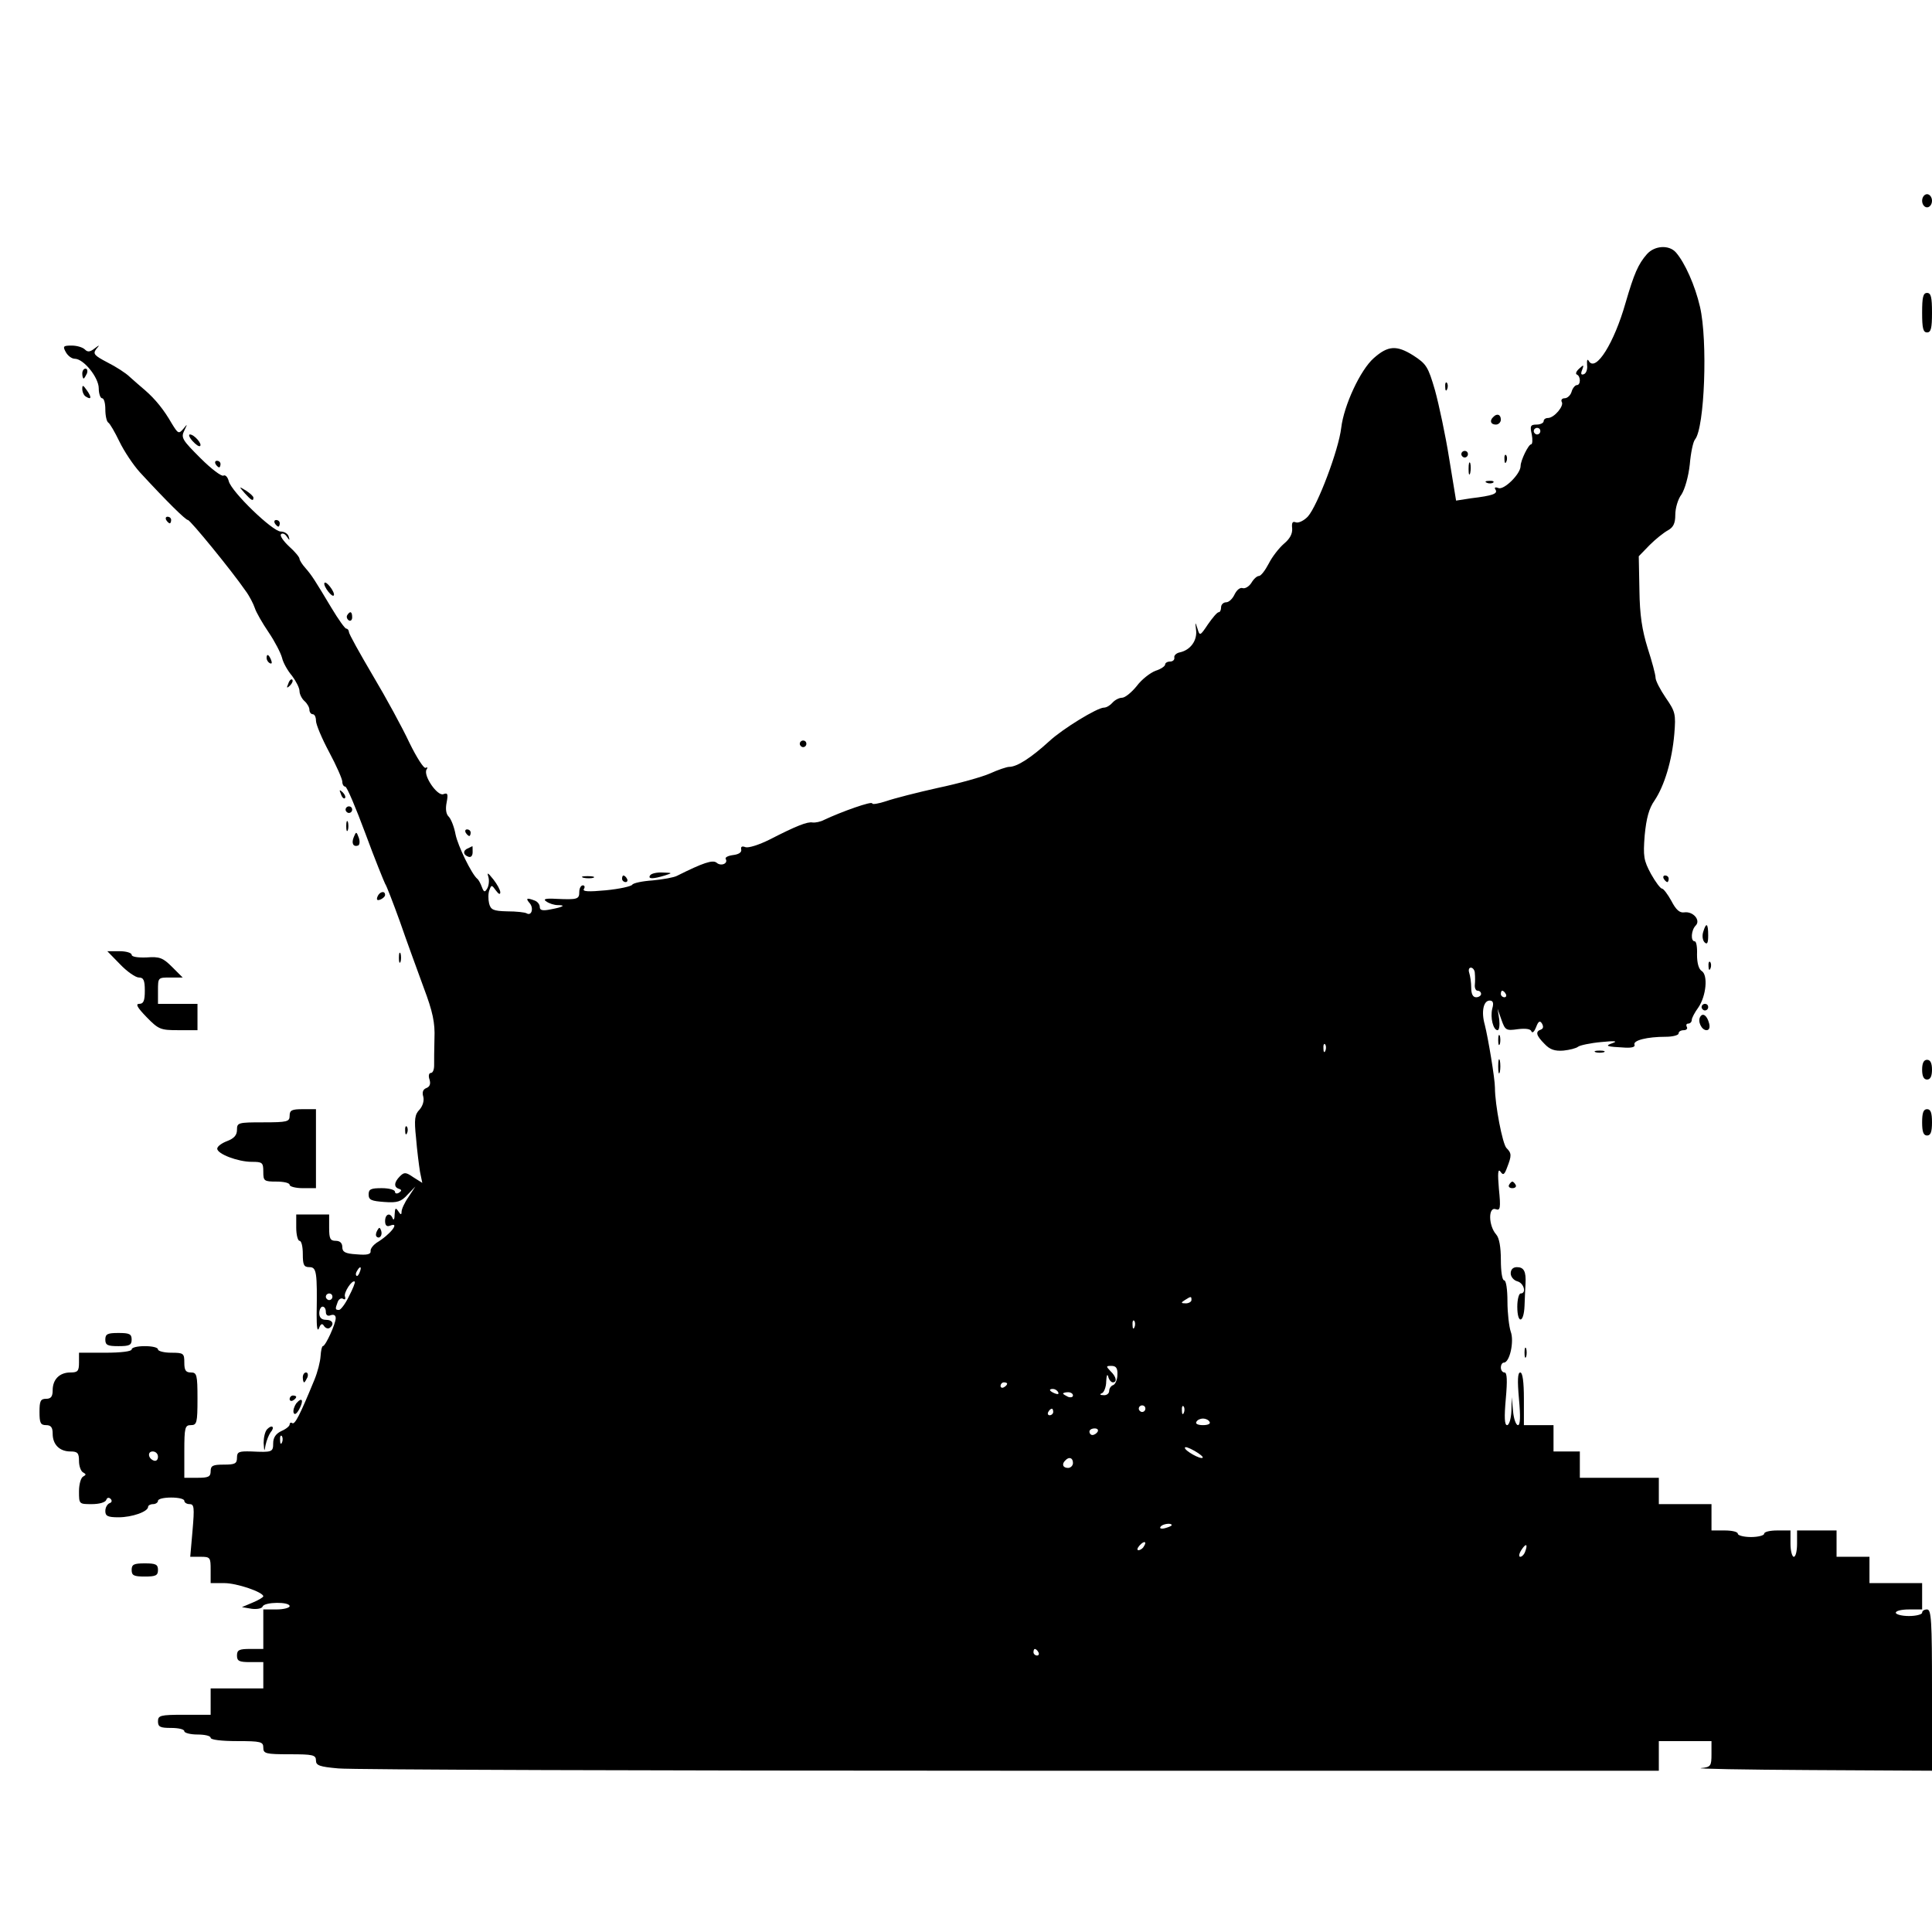 <?xml version="1.0" standalone="no"?>
<!DOCTYPE svg PUBLIC "-//W3C//DTD SVG 20010904//EN"
 "http://www.w3.org/TR/2001/REC-SVG-20010904/DTD/svg10.dtd">
<svg version="1.0" xmlns="http://www.w3.org/2000/svg"
 width="587pt" height="587pt" viewBox="0 0 587 587"
 preserveAspectRatio="xMidYMid meet">
<g transform="translate(0,587) scale(0.1,-0.1)"
fill="#000000" stroke="none">
<path d="M5840 5260 c0 -11 7 -20 15 -20 8 0 15 9 15 20 0 11 -7 20 -15 20 -8
0 -15 -9 -15 -20z"/>
<path d="M5004 5098 c-27 -31 -39 -59 -65 -148 -35 -123 -90 -210 -111 -178
-5 9 -7 5 -6 -11 2 -13 -3 -26 -10 -28 -8 -3 -10 1 -5 13 6 16 5 17 -9 4 -9
-8 -12 -16 -7 -18 12 -5 12 -32 0 -32 -5 0 -13 -9 -16 -20 -3 -11 -13 -20 -21
-20 -8 0 -12 -5 -9 -11 8 -12 -23 -49 -42 -49 -7 0 -13 -4 -13 -10 0 -5 -10
-10 -21 -10 -19 0 -21 -4 -15 -30 3 -16 2 -30 -2 -30 -8 0 -32 -49 -32 -66 0
-24 -50 -73 -67 -67 -10 4 -14 2 -9 -5 7 -12 -8 -18 -75 -26 l-45 -7 -21 128
c-11 70 -31 163 -43 207 -21 72 -26 80 -66 106 -51 32 -77 30 -120 -8 -41 -36
-91 -144 -99 -212 -8 -68 -72 -236 -101 -269 -12 -13 -29 -21 -37 -18 -10 4
-13 -1 -11 -19 1 -16 -7 -31 -25 -46 -15 -13 -36 -40 -46 -60 -11 -21 -24 -38
-30 -38 -6 0 -16 -9 -23 -21 -7 -11 -19 -18 -26 -16 -8 3 -18 -5 -25 -19 -6
-13 -17 -24 -26 -24 -8 0 -15 -7 -15 -15 0 -8 -3 -15 -7 -15 -5 0 -19 -17 -33
-37 -24 -36 -25 -36 -32 -12 -7 21 -7 20 -4 -5 4 -32 -17 -61 -49 -68 -11 -2
-19 -10 -17 -16 1 -7 -5 -12 -13 -12 -8 0 -15 -4 -15 -9 0 -5 -13 -14 -29 -19
-16 -6 -42 -26 -57 -46 -16 -20 -36 -36 -45 -36 -9 0 -22 -7 -29 -15 -7 -8
-18 -15 -26 -15 -20 0 -125 -64 -166 -102 -56 -51 -98 -78 -122 -78 -7 0 -34
-9 -58 -20 -25 -11 -97 -31 -159 -44 -63 -14 -133 -32 -156 -40 -24 -8 -43
-11 -43 -7 0 8 -93 -25 -146 -50 -11 -6 -27 -9 -35 -8 -16 3 -49 -10 -131 -52
-32 -16 -64 -26 -73 -23 -10 4 -15 2 -13 -7 2 -9 -8 -15 -25 -17 -15 -2 -25
-7 -22 -12 8 -14 -15 -23 -28 -11 -12 9 -40 0 -120 -40 -9 -5 -43 -11 -74 -14
-31 -2 -59 -8 -62 -13 -3 -5 -39 -13 -80 -17 -53 -5 -72 -4 -67 4 4 6 2 11 -3
11 -6 0 -11 -9 -11 -20 0 -22 -5 -24 -70 -21 -34 2 -41 -1 -30 -8 8 -6 24 -11
34 -11 27 0 17 -6 -21 -13 -24 -5 -33 -3 -33 7 0 8 -7 17 -16 20 -24 9 -28 7
-14 -9 12 -15 5 -39 -10 -30 -5 3 -31 6 -59 6 -43 1 -50 5 -55 24 -3 13 -3 31
1 41 6 16 7 16 20 -2 8 -11 13 -13 13 -5 0 7 -10 25 -21 39 -17 21 -20 23 -15
7 3 -11 1 -27 -4 -35 -7 -12 -10 -11 -16 5 -4 11 -10 22 -14 25 -17 14 -59
100 -66 135 -4 22 -13 45 -20 53 -9 8 -11 24 -7 44 5 26 3 30 -10 25 -18 -7
-62 57 -51 75 4 6 3 8 -3 5 -5 -3 -27 31 -49 76 -21 45 -71 137 -111 204 -40
68 -73 127 -73 133 0 5 -4 10 -8 10 -4 0 -24 28 -45 63 -51 85 -59 98 -79 121
-10 11 -18 24 -18 28 0 5 -14 22 -32 38 -17 16 -29 33 -24 37 4 4 12 1 17 -7
9 -13 10 -13 6 0 -2 8 -13 15 -24 15 -25 0 -150 121 -158 153 -3 12 -10 20
-16 17 -5 -4 -37 20 -70 53 -55 55 -60 62 -49 84 10 21 10 21 -3 5 -14 -16
-16 -15 -35 16 -24 42 -50 74 -81 101 -14 12 -35 30 -47 41 -11 11 -42 31 -68
44 -40 21 -44 26 -34 40 12 14 11 14 -5 2 -14 -11 -21 -11 -29 -3 -7 7 -25 12
-40 12 -26 0 -28 -2 -18 -20 6 -11 18 -20 27 -20 27 0 73 -57 73 -90 0 -16 5
-30 10 -30 6 0 10 -15 10 -34 0 -19 4 -37 9 -40 5 -3 20 -29 34 -58 14 -29 42
-71 62 -93 82 -89 139 -145 146 -145 7 0 133 -154 175 -215 12 -16 24 -40 28
-52 4 -13 23 -46 42 -74 19 -28 37 -63 41 -78 3 -14 17 -39 30 -54 12 -16 23
-37 23 -47 0 -9 7 -23 15 -30 8 -7 15 -19 15 -26 0 -8 5 -14 10 -14 6 0 10 -9
10 -20 0 -11 18 -54 40 -95 22 -41 40 -82 40 -90 0 -8 4 -15 9 -15 5 0 32 -64
61 -142 29 -79 57 -147 60 -153 4 -5 24 -57 45 -115 20 -58 53 -148 72 -200
28 -74 35 -108 33 -155 -1 -33 -1 -70 -1 -82 0 -13 -4 -23 -10 -23 -6 0 -8 -9
-4 -20 4 -13 1 -22 -10 -26 -10 -4 -13 -13 -9 -26 3 -12 -1 -27 -11 -39 -15
-15 -17 -30 -11 -86 3 -38 9 -84 12 -103 l7 -34 -27 17 c-23 16 -28 16 -41 3
-18 -18 -19 -33 -3 -38 9 -3 9 -6 0 -12 -7 -4 -12 -2 -12 3 0 6 -18 11 -40 11
-33 0 -40 -3 -40 -19 0 -17 8 -20 48 -23 39 -3 51 1 70 22 l24 25 -21 -32
c-12 -17 -21 -37 -21 -45 0 -10 -3 -9 -10 2 -8 12 -10 10 -11 -10 0 -14 -3
-19 -6 -12 -7 19 -23 14 -23 -8 0 -13 5 -18 15 -14 32 13 1 -27 -41 -52 -10
-7 -19 -18 -18 -25 1 -10 -10 -13 -43 -10 -34 2 -43 7 -43 22 0 12 -7 19 -20
19 -17 0 -20 7 -20 40 l0 40 -50 0 -50 0 0 -40 c0 -22 5 -40 10 -40 6 0 10
-18 10 -40 0 -33 3 -40 20 -40 22 0 24 -15 22 -145 0 -37 2 -52 7 -41 5 14 10
16 15 8 4 -7 12 -10 17 -7 16 11 10 25 -11 25 -13 0 -20 7 -20 20 0 11 5 20
10 20 6 0 10 -7 10 -16 0 -10 6 -14 15 -10 9 3 15 0 15 -9 0 -17 -31 -85 -39
-85 -3 0 -6 -14 -7 -30 -1 -17 -9 -49 -19 -73 -44 -107 -59 -136 -67 -131 -4
3 -8 1 -8 -4 0 -5 -11 -14 -25 -20 -17 -8 -25 -20 -25 -37 0 -27 -3 -28 -67
-25 -37 1 -43 -1 -43 -19 0 -18 -6 -21 -40 -21 -33 0 -40 -3 -40 -20 0 -17 -7
-20 -40 -20 l-40 0 0 80 c0 73 2 80 20 80 18 0 20 7 20 80 0 73 -2 80 -20 80
-16 0 -20 7 -20 30 0 28 -2 30 -40 30 -22 0 -40 5 -40 10 0 6 -18 10 -40 10
-22 0 -40 -4 -40 -10 0 -6 -33 -10 -80 -10 l-80 0 0 -30 c0 -26 -4 -30 -26
-30 -33 0 -54 -21 -54 -54 0 -19 -5 -26 -20 -26 -17 0 -20 -7 -20 -40 0 -33 3
-40 20 -40 15 0 20 -7 20 -26 0 -33 21 -54 54 -54 22 0 26 -5 26 -29 0 -16 6
-32 13 -35 9 -5 9 -7 0 -12 -7 -3 -13 -23 -13 -45 0 -39 0 -39 39 -39 22 0 41
5 44 13 2 7 8 8 13 3 5 -5 4 -11 -3 -13 -7 -3 -13 -13 -13 -24 0 -15 7 -19 40
-19 41 0 90 17 90 32 0 4 7 8 15 8 8 0 15 5 15 10 0 6 18 10 40 10 22 0 40 -4
40 -10 0 -5 7 -10 16 -10 14 0 15 -10 9 -80 l-7 -80 31 0 c30 0 31 -2 31 -40
l0 -40 42 0 c37 0 117 -27 118 -40 0 -3 -15 -12 -32 -19 l-33 -14 30 -5 c16
-2 31 1 33 7 5 14 82 15 82 1 0 -5 -18 -10 -40 -10 l-40 0 0 -60 0 -60 -40 0
c-33 0 -40 -3 -40 -20 0 -17 7 -20 40 -20 l40 0 0 -40 0 -40 -80 0 -80 0 0
-40 0 -40 -80 0 c-73 0 -80 -2 -80 -20 0 -17 7 -20 40 -20 22 0 40 -4 40 -10
0 -5 18 -10 40 -10 22 0 40 -4 40 -10 0 -6 33 -10 80 -10 73 0 80 -2 80 -20 0
-18 7 -20 80 -20 71 0 80 -2 80 -19 0 -15 11 -19 68 -24 37 -4 955 -7 2040 -7
l1972 0 0 45 0 45 80 0 80 0 0 -39 c0 -37 -2 -40 -32 -43 -18 -2 132 -5 335
-6 l367 -2 0 245 c0 211 -2 245 -15 245 -8 0 -15 -4 -15 -10 0 -5 -18 -10 -40
-10 -22 0 -40 5 -40 10 0 6 18 10 40 10 l40 0 0 40 0 40 -80 0 -80 0 0 40 0
40 -50 0 -50 0 0 40 0 40 -60 0 -60 0 0 -40 c0 -22 -4 -40 -10 -40 -5 0 -10
18 -10 40 l0 40 -40 0 c-22 0 -40 -4 -40 -10 0 -5 -18 -10 -40 -10 -22 0 -40
5 -40 10 0 6 -18 10 -40 10 l-40 0 0 40 0 40 -80 0 -80 0 0 40 0 40 -120 0
-120 0 0 40 0 40 -40 0 -40 0 0 40 0 40 -45 0 -45 0 0 80 c0 52 -4 80 -11 80
-8 0 -9 -24 -4 -80 5 -54 4 -80 -3 -80 -6 0 -13 19 -15 43 l-4 42 -1 -42 c-1
-24 -7 -43 -13 -43 -8 0 -9 24 -4 80 5 56 4 80 -4 80 -6 0 -11 7 -11 15 0 8 4
15 9 15 18 0 32 65 21 94 -5 15 -10 56 -10 92 0 36 -4 64 -10 64 -6 0 -10 27
-10 62 0 39 -5 67 -14 77 -24 27 -25 86 -1 77 13 -5 15 4 9 62 -4 47 -3 63 5
52 8 -12 12 -9 20 13 14 36 14 43 -2 59 -12 12 -35 132 -35 183 0 28 -21 153
-31 192 -11 39 -4 73 15 73 10 0 13 -7 8 -24 -7 -28 3 -66 16 -66 5 0 7 15 5
33 l-5 32 12 -34 c11 -31 14 -33 49 -28 24 3 40 1 42 -7 3 -6 9 0 14 13 7 19
12 21 18 11 5 -9 4 -15 -3 -18 -18 -6 -15 -18 11 -44 16 -17 31 -22 57 -20 19
2 39 7 45 12 5 4 37 11 70 14 40 4 52 3 35 -3 -26 -9 -20 -11 38 -14 20 -1 31
2 28 9 -5 13 38 24 95 24 22 0 39 5 39 10 0 6 7 10 16 10 8 0 12 5 9 10 -3 6
-1 10 4 10 6 0 11 5 11 11 0 6 9 23 20 38 24 35 30 99 10 111 -9 6 -14 24 -14
50 1 22 -2 40 -7 40 -13 0 -11 34 3 48 16 16 -8 44 -35 40 -14 -2 -25 8 -39
35 -11 20 -24 37 -28 37 -5 0 -20 20 -34 45 -22 41 -24 53 -19 117 5 52 13 82
30 106 30 45 53 121 60 202 5 61 3 68 -26 110 -17 25 -31 52 -31 61 0 9 -11
50 -24 90 -17 55 -24 100 -25 176 l-2 103 33 34 c18 18 43 38 56 45 16 9 22
21 22 47 0 20 8 48 19 62 10 16 21 54 25 91 3 35 10 69 16 76 29 35 39 300 15
403 -15 65 -46 134 -73 165 -21 24 -65 21 -88 -5z m-324 -538 c0 -5 -4 -10
-10 -10 -5 0 -10 5 -10 10 0 6 5 10 10 10 6 0 10 -4 10 -10z m-199 -1647 c1
-10 1 -26 0 -35 -1 -10 3 -18 8 -18 6 0 11 -4 11 -10 0 -5 -7 -10 -15 -10 -10
0 -15 10 -15 29 0 16 -3 36 -6 45 -3 9 -1 16 5 16 6 0 12 -8 12 -17z m94 -63
c3 -5 1 -10 -4 -10 -6 0 -11 5 -11 10 0 6 2 10 4 10 3 0 8 -4 11 -10z m-548
-172 c-3 -8 -6 -5 -6 6 -1 11 2 17 5 13 3 -3 4 -12 1 -19z m-2934 -673 c-3 -9
-8 -14 -10 -11 -3 3 -2 9 2 15 9 16 15 13 8 -4z m-33 -74 c-11 -23 -25 -41
-30 -41 -12 0 -12 3 -4 24 3 9 11 13 16 10 6 -4 9 -1 6 7 -4 12 22 52 30 45 2
-2 -6 -22 -18 -45z m-50 -1 c0 -5 -4 -10 -10 -10 -5 0 -10 5 -10 10 0 6 5 10
10 10 6 0 10 -4 10 -10z m2610 -10 c0 -5 -8 -10 -17 -10 -15 0 -16 2 -3 10 19
12 20 12 20 0z m-173 -82 c-3 -8 -6 -5 -6 6 -1 11 2 17 5 13 3 -3 4 -12 1 -19z
m-52 -145 c0 -14 -6 -28 -12 -31 -7 -2 -13 -10 -13 -18 0 -8 -8 -14 -17 -13
-11 0 -13 3 -5 6 6 2 13 19 13 36 1 18 3 24 6 15 2 -10 9 -18 14 -18 14 0 11
17 -7 34 -14 15 -14 16 3 16 14 0 19 -7 18 -27z m-335 -27 c0 -3 -4 -8 -10
-11 -5 -3 -10 -1 -10 4 0 6 5 11 10 11 6 0 10 -2 10 -4z m155 -26 c3 -6 -1 -7
-9 -4 -18 7 -21 14 -7 14 6 0 13 -4 16 -10z m45 -10 c0 -5 -7 -7 -15 -4 -8 4
-15 8 -15 10 0 2 7 4 15 4 8 0 15 -4 15 -10z m220 -40 c0 -5 -4 -10 -10 -10
-5 0 -10 5 -10 10 0 6 5 10 10 10 6 0 10 -4 10 -10z m117 -12 c-3 -8 -6 -5 -6
6 -1 11 2 17 5 13 3 -3 4 -12 1 -19z m-397 2 c0 -5 -5 -10 -11 -10 -5 0 -7 5
-4 10 3 6 8 10 11 10 2 0 4 -4 4 -10z m475 -30 c4 -6 -5 -10 -20 -10 -15 0
-24 4 -20 10 3 6 12 10 20 10 8 0 17 -4 20 -10z m-340 -30 c-3 -5 -10 -10 -16
-10 -5 0 -9 5 -9 10 0 6 7 10 16 10 8 0 12 -4 9 -10z m-2478 -32 c-3 -8 -6 -5
-6 6 -1 11 2 17 5 13 3 -3 4 -12 1 -19z m2797 -47 c-6 -6 -54 21 -54 30 0 5
13 0 29 -9 16 -9 28 -19 25 -21z m-3174 3 c0 -9 -5 -14 -12 -12 -18 6 -21 28
-4 28 9 0 16 -7 16 -16z m2780 -19 c0 -8 -7 -15 -15 -15 -16 0 -20 12 -8 23
11 12 23 8 23 -8z m300 -189 c0 -2 -9 -6 -20 -9 -11 -3 -18 -1 -14 4 5 9 34
13 34 5z m-85 -65 c-3 -6 -11 -11 -16 -11 -5 0 -4 6 3 14 14 16 24 13 13 -3z
m1159 -15 c-3 -9 -10 -16 -15 -16 -5 0 -4 9 3 20 14 22 21 20 12 -4z m-1479
-306 c3 -5 1 -10 -4 -10 -6 0 -11 5 -11 10 0 6 2 10 4 10 3 0 8 -4 11 -10z"/>
<path d="M5840 4920 c0 -47 3 -60 15 -60 12 0 15 13 15 60 0 47 -3 60 -15 60
-12 0 -15 -13 -15 -60z"/>
<path d="M250 4735 c0 -8 2 -15 4 -15 2 0 6 7 10 15 3 8 1 15 -4 15 -6 0 -10
-7 -10 -15z"/>
<path d="M4391 4694 c0 -11 3 -14 6 -6 3 7 2 16 -1 19 -3 4 -6 -2 -5 -13z"/>
<path d="M250 4688 c0 -9 5 -20 11 -23 17 -11 18 -2 3 19 -12 17 -14 17 -14 4z"/>
<path d="M4537 4603 c-12 -11 -8 -23 8 -23 8 0 15 7 15 15 0 16 -12 20 -23 8z"/>
<path d="M585 4530 c10 -11 20 -18 23 -15 7 6 -18 35 -31 35 -5 0 -2 -9 8 -20z"/>
<path d="M4440 4490 c0 -5 5 -10 10 -10 6 0 10 5 10 10 0 6 -4 10 -10 10 -5 0
-10 -4 -10 -10z"/>
<path d="M4571 4474 c0 -11 3 -14 6 -6 3 7 2 16 -1 19 -3 4 -6 -2 -5 -13z"/>
<path d="M655 4460 c3 -5 8 -10 11 -10 2 0 4 5 4 10 0 6 -5 10 -11 10 -5 0 -7
-4 -4 -10z"/>
<path d="M4462 4445 c0 -16 2 -22 5 -12 2 9 2 23 0 30 -3 6 -5 -1 -5 -18z"/>
<path d="M4518 4403 c7 -3 16 -2 19 1 4 3 -2 6 -13 5 -11 0 -14 -3 -6 -6z"/>
<path d="M744 4371 c20 -22 26 -25 26 -13 0 4 -10 13 -22 21 -23 14 -23 14 -4
-8z"/>
<path d="M505 4290 c3 -5 8 -10 11 -10 2 0 4 5 4 10 0 6 -5 10 -11 10 -5 0 -7
-4 -4 -10z"/>
<path d="M835 4280 c3 -5 8 -10 11 -10 2 0 4 5 4 10 0 6 -5 10 -11 10 -5 0 -7
-4 -4 -10z"/>
<path d="M992 4080 c7 -11 16 -20 20 -20 5 0 3 9 -4 20 -7 11 -16 20 -20 20
-5 0 -3 -9 4 -20z"/>
<path d="M1055 4001 c-3 -5 -1 -12 5 -16 5 -3 10 1 10 9 0 18 -6 21 -15 7z"/>
<path d="M810 3871 c0 -6 4 -13 10 -16 6 -3 7 1 4 9 -7 18 -14 21 -14 7z"/>
<path d="M876 3793 c-6 -14 -5 -15 5 -6 7 7 10 15 7 18 -3 3 -9 -2 -12 -12z"/>
<path d="M2430 3610 c0 -5 5 -10 10 -10 6 0 10 5 10 10 0 6 -4 10 -10 10 -5 0
-10 -4 -10 -10z"/>
<path d="M1036 3457 c3 -10 9 -15 12 -12 3 3 0 11 -7 18 -10 9 -11 8 -5 -6z"/>
<path d="M1050 3410 c0 -5 5 -10 10 -10 6 0 10 5 10 10 0 6 -4 10 -10 10 -5 0
-10 -4 -10 -10z"/>
<path d="M1052 3360 c0 -14 2 -19 5 -12 2 6 2 18 0 25 -3 6 -5 1 -5 -13z"/>
<path d="M1415 3340 c3 -5 8 -10 11 -10 2 0 4 5 4 10 0 6 -5 10 -11 10 -5 0
-7 -4 -4 -10z"/>
<path d="M1075 3327 c-8 -19 -2 -31 13 -26 5 2 6 13 2 24 -7 19 -8 19 -15 2z"/>
<path d="M1423 3293 c-17 -6 -17 -20 0 -26 8 -3 13 3 13 14 0 11 0 19 -1 18 0
0 -6 -3 -12 -6z"/>
<path d="M1975 3210 c-7 -11 9 -11 45 0 24 8 24 8 -7 9 -17 1 -35 -3 -38 -9z"/>
<path d="M1773 3203 c9 -2 23 -2 30 0 6 3 -1 5 -18 5 -16 0 -22 -2 -12 -5z"/>
<path d="M1890 3200 c0 -5 5 -10 11 -10 5 0 7 5 4 10 -3 6 -8 10 -11 10 -2 0
-4 -4 -4 -10z"/>
<path d="M5055 3200 c3 -5 8 -10 11 -10 2 0 4 5 4 10 0 6 -5 10 -11 10 -5 0
-7 -4 -4 -10z"/>
<path d="M1147 3146 c-4 -10 -1 -13 9 -9 7 3 14 9 14 14 0 14 -17 10 -23 -5z"/>
<path d="M5175 3039 c-4 -12 -2 -26 4 -32 8 -8 11 -2 11 21 0 37 -6 41 -15 11z"/>
<path d="M365 2940 c21 -22 47 -40 57 -40 14 0 18 -8 18 -40 0 -31 -4 -40 -17
-40 -12 0 -6 -11 22 -40 37 -38 43 -40 97 -40 l58 0 0 40 0 40 -60 0 -60 0 0
40 c0 40 0 40 37 40 l38 0 -32 32 c-28 28 -38 32 -78 29 -27 -1 -45 2 -45 8 0
6 -17 11 -37 11 l-37 0 39 -40z"/>
<path d="M1212 2960 c0 -14 2 -19 5 -12 2 6 2 18 0 25 -3 6 -5 1 -5 -13z"/>
<path d="M5191 2934 c0 -11 3 -14 6 -6 3 7 2 16 -1 19 -3 4 -6 -2 -5 -13z"/>
<path d="M5170 2810 c0 -5 5 -10 10 -10 6 0 10 5 10 10 0 6 -4 10 -10 10 -5 0
-10 -4 -10 -10z"/>
<path d="M5166 2781 c-9 -14 4 -41 19 -41 8 0 11 8 8 20 -6 24 -19 34 -27 21z"/>
<path d="M4552 2710 c0 -14 2 -19 5 -12 2 6 2 18 0 25 -3 6 -5 1 -5 -13z"/>
<path d="M4848 2673 c6 -2 18 -2 25 0 6 3 1 5 -13 5 -14 0 -19 -2 -12 -5z"/>
<path d="M4552 2630 c0 -19 2 -27 5 -17 2 9 2 25 0 35 -3 9 -5 1 -5 -18z"/>
<path d="M5840 2620 c0 -20 5 -30 15 -30 10 0 15 10 15 30 0 20 -5 30 -15 30
-10 0 -15 -10 -15 -30z"/>
<path d="M880 2480 c0 -18 -7 -20 -80 -20 -77 0 -80 -1 -80 -23 0 -16 -9 -26
-30 -34 -16 -6 -30 -16 -30 -23 0 -16 63 -40 105 -40 32 0 35 -2 35 -30 0 -28
2 -30 40 -30 22 0 40 -4 40 -10 0 -5 18 -10 40 -10 l40 0 0 120 0 120 -40 0
c-33 0 -40 -3 -40 -20z"/>
<path d="M5840 2460 c0 -29 4 -40 15 -40 11 0 15 11 15 40 0 29 -4 40 -15 40
-11 0 -15 -11 -15 -40z"/>
<path d="M1231 2434 c0 -11 3 -14 6 -6 3 7 2 16 -1 19 -3 4 -6 -2 -5 -13z"/>
<path d="M4585 2270 c-3 -5 1 -10 10 -10 9 0 13 5 10 10 -3 6 -8 10 -10 10 -2
0 -7 -4 -10 -10z"/>
<path d="M1146 2131 c-4 -7 -5 -15 -2 -18 9 -9 19 4 14 18 -4 11 -6 11 -12 0z"/>
<path d="M4590 2001 c0 -10 9 -21 20 -24 20 -5 29 -37 10 -37 -5 0 -10 -18
-10 -40 0 -54 20 -51 22 3 1 23 2 53 3 67 2 37 -5 50 -26 50 -12 0 -19 -7 -19
-19z"/>
<path d="M320 1800 c0 -17 7 -20 40 -20 33 0 40 3 40 20 0 17 -7 20 -40 20
-33 0 -40 -3 -40 -20z"/>
<path d="M4632 1760 c0 -14 2 -19 5 -12 2 6 2 18 0 25 -3 6 -5 1 -5 -13z"/>
<path d="M920 1685 c0 -8 2 -15 4 -15 2 0 6 7 10 15 3 8 1 15 -4 15 -6 0 -10
-7 -10 -15z"/>
<path d="M880 1619 c0 -5 5 -7 10 -4 6 3 10 8 10 11 0 2 -4 4 -10 4 -5 0 -10
-5 -10 -11z"/>
<path d="M900 1606 c-6 -9 -10 -21 -8 -28 3 -8 9 -4 17 10 15 28 9 39 -9 18z"/>
<path d="M812 1528 c-7 -7 -11 -26 -11 -42 2 -28 2 -28 6 -6 3 14 10 31 15 38
14 16 5 25 -10 10z"/>
<path d="M400 1100 c0 -17 7 -20 40 -20 33 0 40 3 40 20 0 17 -7 20 -40 20
-33 0 -40 -3 -40 -20z"/>
</g>
</svg>
